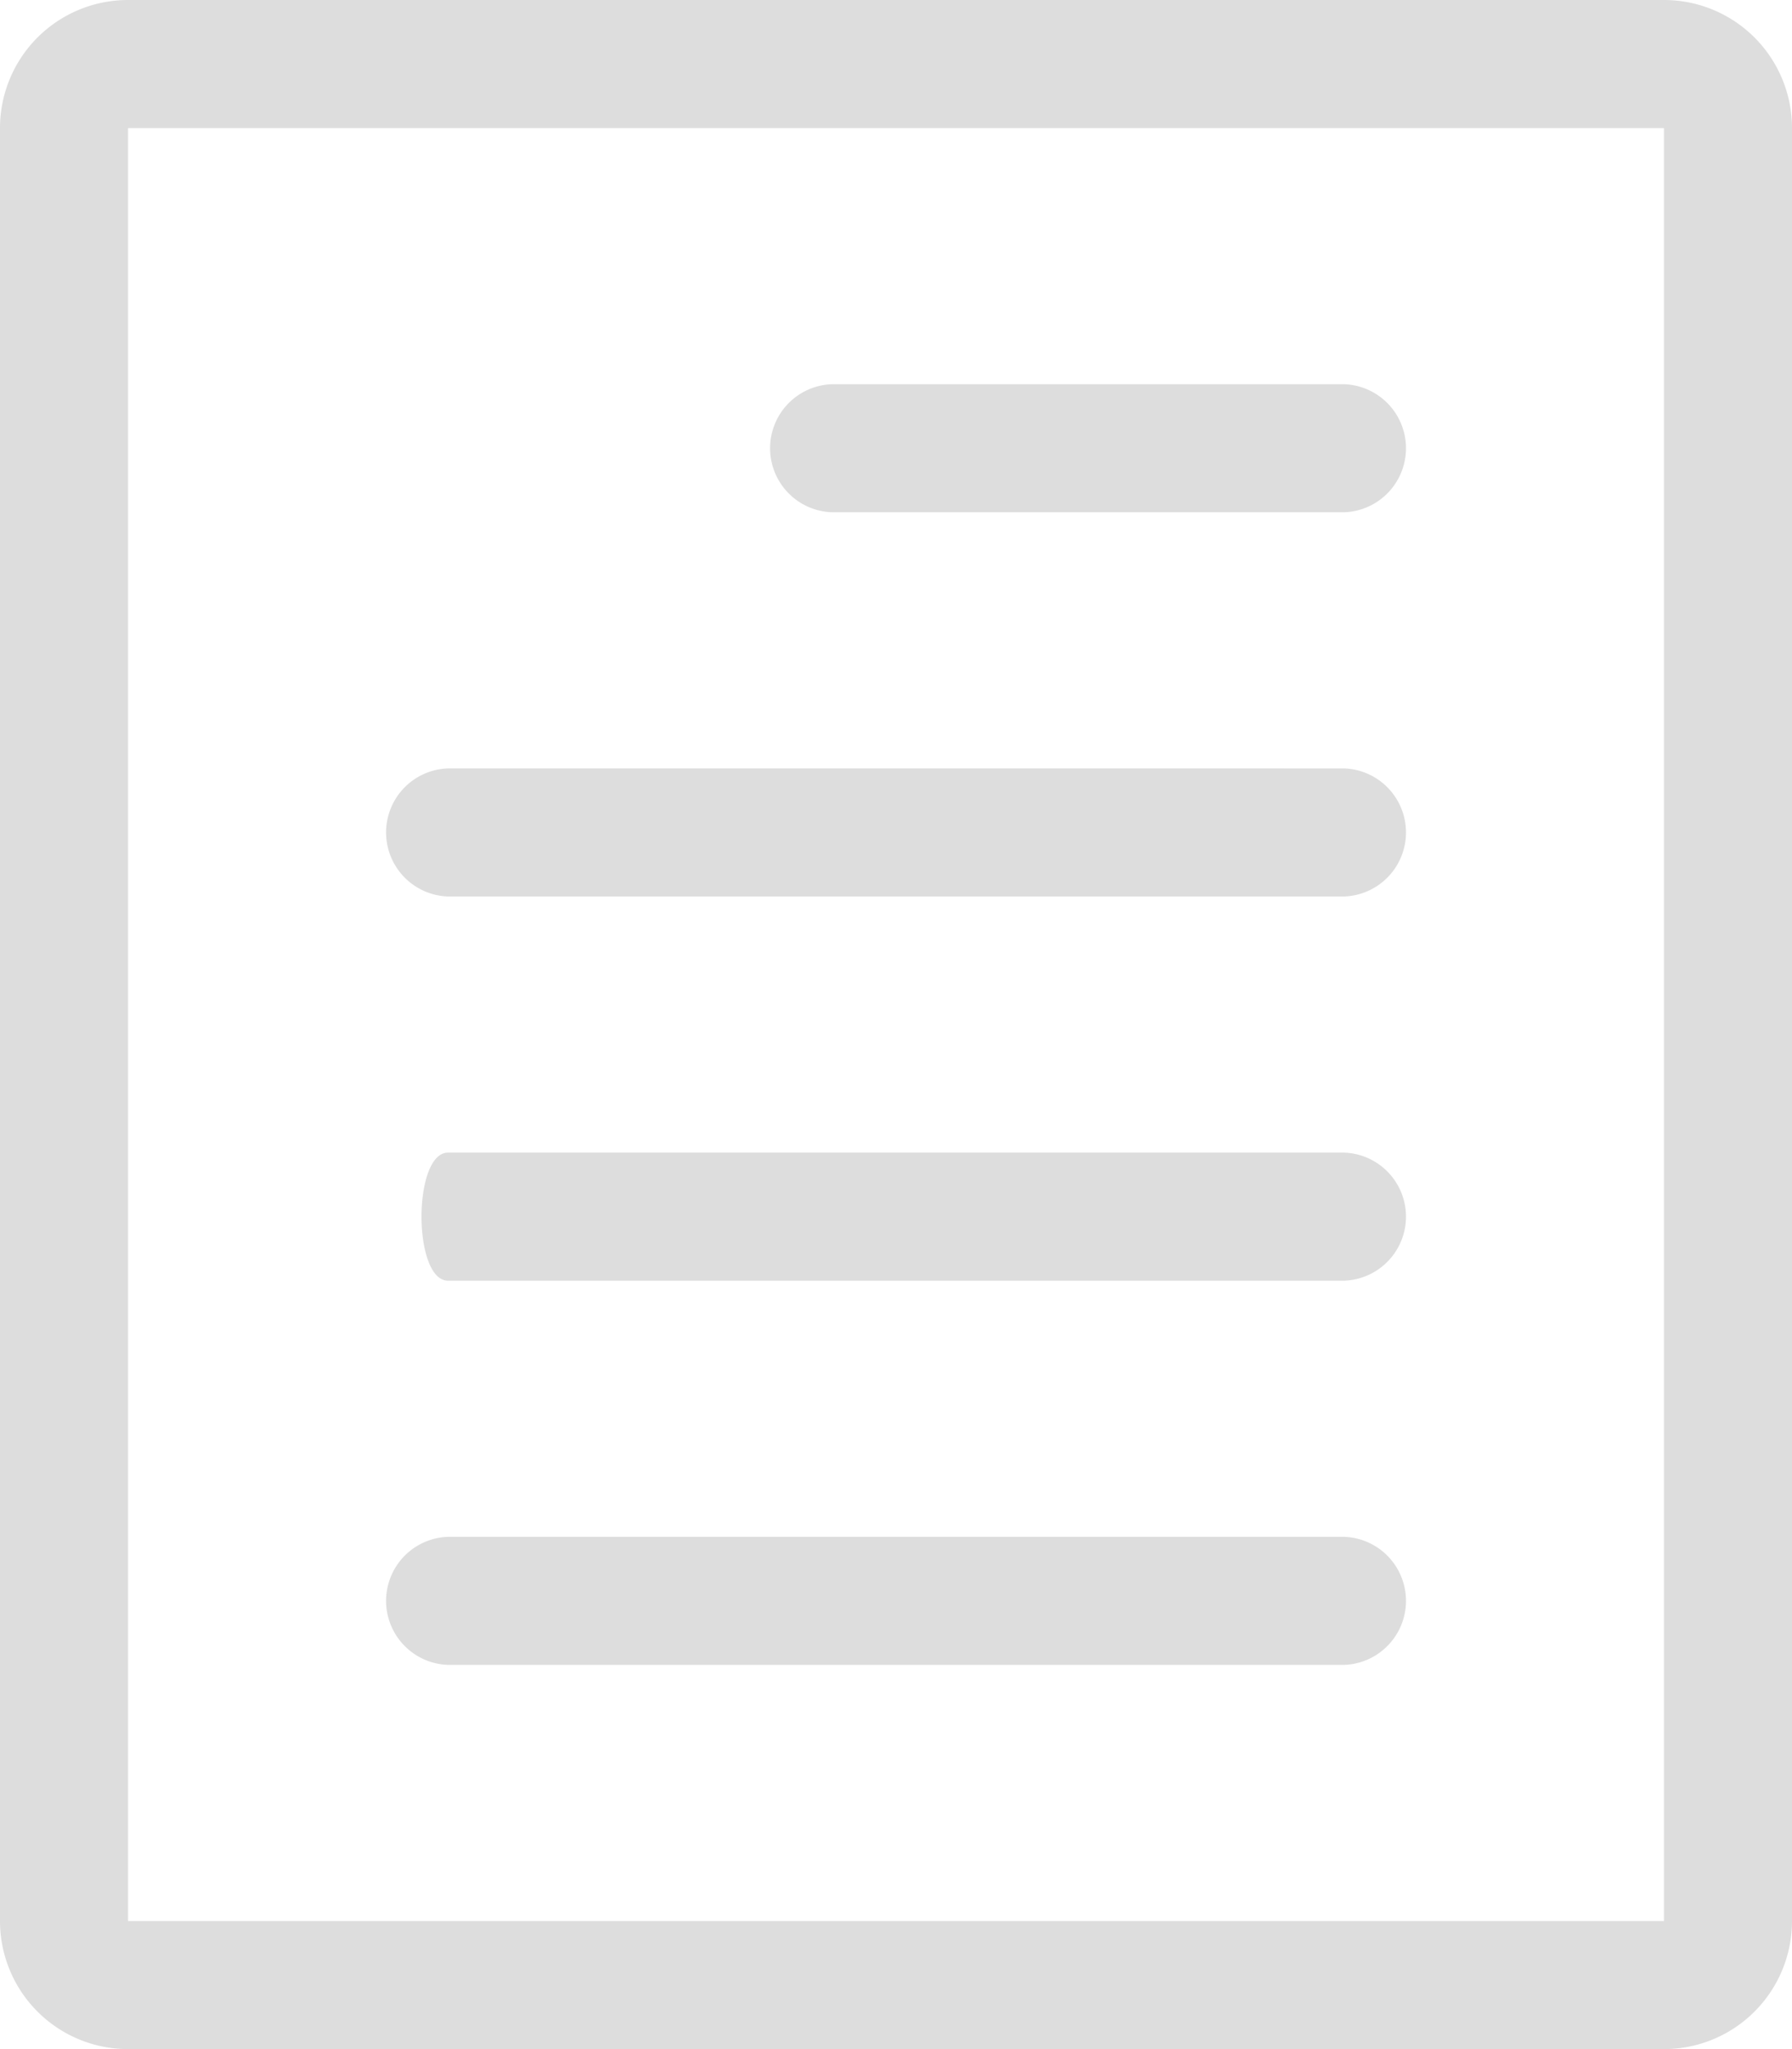 <svg xmlns="http://www.w3.org/2000/svg"  viewBox="0 0 26.25 30">
  <path id="Path_26791" data-name="Path 26791" d="M3.875,30h22.5a1.875,1.875,0,0,0,1.875-1.875V1.875A1.875,1.875,0,0,0,26.375,0H3.875A1.875,1.875,0,0,0,2,1.875v26.25A1.875,1.875,0,0,0,3.875,30Zm0-28.125h22.5v26.25H3.875Zm17.813,3.75h-7.5a.938.938,0,0,0,0,1.875h7.5a.938.938,0,0,0,0-1.875Zm0,5.625H8.563a.938.938,0,0,0,0,1.875H21.688a.938.938,0,0,0,0-1.875Zm0,5.625H8.563c-.518,0-.518,1.875,0,1.875H21.688a.938.938,0,0,0,0-1.875Zm0,5.625H8.563a.938.938,0,0,0,0,1.875H21.688a.938.938,0,0,0,0-1.875Z" transform="translate(-2)" fill="#ddd"/>
</svg>

